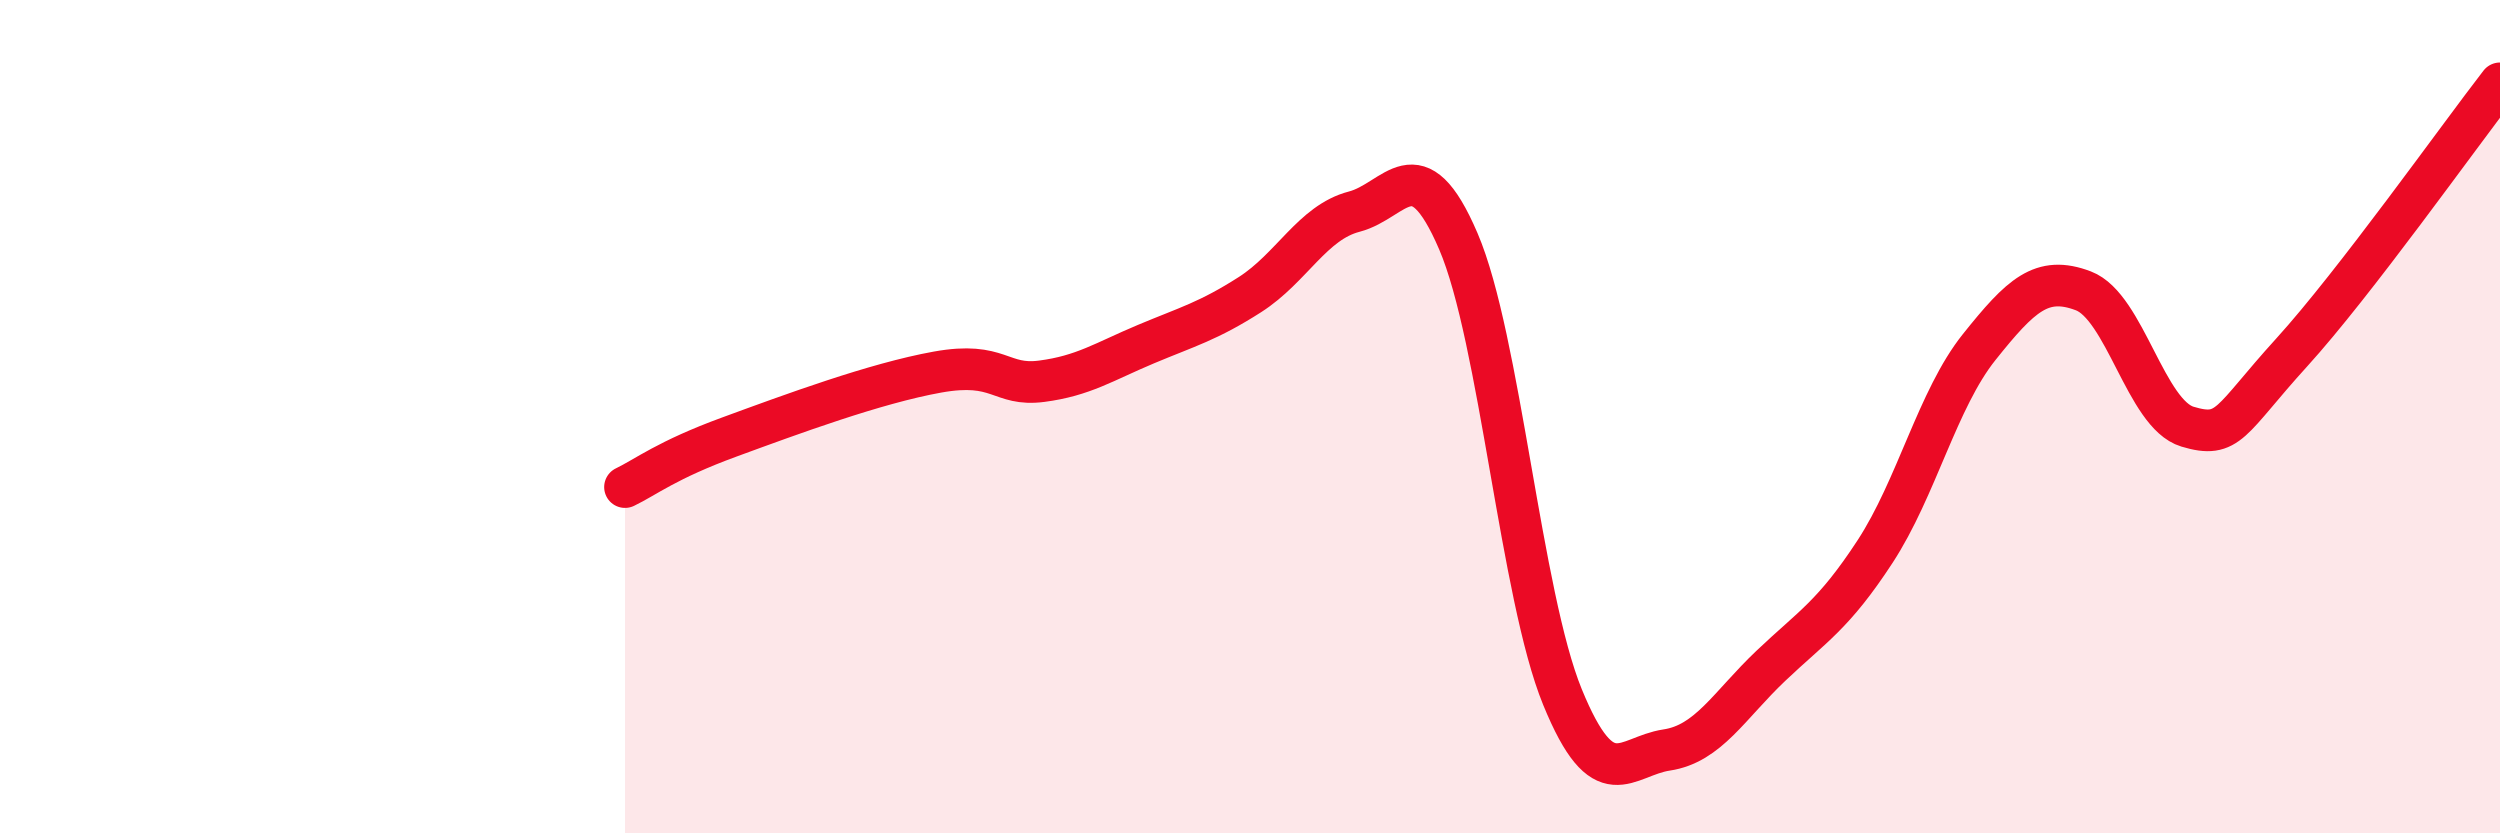 
    <svg width="60" height="20" viewBox="0 0 60 20" xmlns="http://www.w3.org/2000/svg">
      <path
        d="M 15,11.69 C 15.5,11.45 16,11.04 17.5,10.49 C 19,9.94 21,9.2 22.5,8.93 C 24,8.66 24,9.28 25,9.15 C 26,9.02 26.5,8.68 27.5,8.26 C 28.5,7.84 29,7.71 30,7.07 C 31,6.43 31.5,5.34 32.5,5.08 C 33.5,4.82 34,3.46 35,5.79 C 36,8.12 36.5,14.29 37.5,16.73 C 38.5,19.17 39,18.15 40,18 C 41,17.85 41.5,16.93 42.5,15.98 C 43.5,15.03 44,14.77 45,13.24 C 46,11.71 46.5,9.58 47.5,8.33 C 48.5,7.08 49,6.6 50,6.98 C 51,7.36 51.5,9.94 52.5,10.24 C 53.5,10.54 53.5,10.11 55,8.46 C 56.5,6.81 59,3.29 60,2L60 20L15 20Z"
        fill="#EB0A25"
        opacity="0.1"
        stroke-linecap="round"
        stroke-linejoin="round"
      />
      <path
        d="M 15,11.69 C 15.5,11.45 16,11.04 17.5,10.49 C 19,9.94 21,9.2 22.5,8.93 C 24,8.66 24,9.28 25,9.15 C 26,9.02 26.5,8.68 27.5,8.26 C 28.5,7.84 29,7.71 30,7.07 C 31,6.43 31.5,5.34 32.5,5.08 C 33.5,4.82 34,3.46 35,5.79 C 36,8.12 36.5,14.29 37.5,16.73 C 38.5,19.17 39,18.15 40,18 C 41,17.85 41.5,16.93 42.5,15.98 C 43.5,15.03 44,14.77 45,13.24 C 46,11.71 46.5,9.58 47.5,8.33 C 48.5,7.08 49,6.6 50,6.98 C 51,7.36 51.5,9.94 52.5,10.24 C 53.5,10.54 53.5,10.11 55,8.46 C 56.5,6.81 59,3.29 60,2"
        stroke="#EB0A25"
        stroke-width="1"
        fill="none"
        stroke-linecap="round"
        stroke-linejoin="round"
      />
    </svg>
  